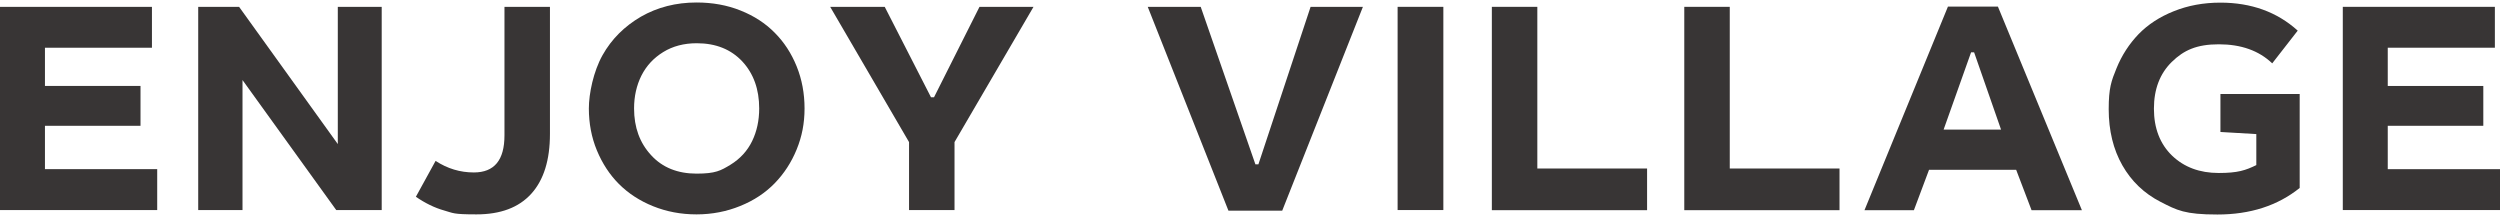 <?xml version="1.0" encoding="UTF-8"?>
<svg xmlns="http://www.w3.org/2000/svg" xmlns:serif="http://www.serif.com/" version="1.1" viewBox="0 0 1902 165">
  <defs>
    <style>
      .cls-1 {
        fill: #383535;
      }
    </style>
  </defs>
  <!-- Generator: Adobe Illustrator 28.7.2, SVG Export Plug-In . SVG Version: 1.2.0 Build 154)  -->
  <g>
    <g id="_レイヤー_1" data-name="レイヤー_1">
      <g>
        <path class="cls-1" d="M115.6,5.2v31.1H34.2v29.1h72.7v30.3H34.2v33h85.4v31.1H0V5.2h115.6Z"/>
        <path class="cls-1" d="M290.4,5.2v154.6h-34.6l-71.3-98.9v98.9h-33.7V5.2h31.1l75.1,104.4V5.2h33.5Z"/>
        <path class="cls-1" d="M418.4,5.2v96.7c0,19.8-4.7,35-14.2,45.5-9.5,10.5-23.4,15.7-41.7,15.7s-17.5-1-24.7-3c-7.1-2-14.3-5.5-21.4-10.4l15-27.3c9,5.9,18.7,8.8,29.1,8.8,15.6,0,23.3-9.4,23.3-28.2V5.2h34.6Z"/>
        <path class="cls-1" d="M530,1.9c12,0,23.2,2,33.4,6.1,10.3,4.1,18.9,9.7,26,16.9,7.1,7.1,12.7,15.7,16.7,25.6,4,9.9,6,20.6,6,32s-2,21.4-6,31.2c-4,9.8-9.6,18.4-16.7,25.7-7.1,7.3-15.8,13.1-26.2,17.3-10.3,4.2-21.4,6.4-33.3,6.4s-22.8-2.1-33-6.2c-10.2-4.1-18.9-9.8-26-16.9-7.1-7.1-12.7-15.7-16.8-25.6-4.1-9.9-6.1-20.6-6.1-31.9s3.5-28.2,10.4-40.5c6.9-12.3,16.7-22,29.2-29.3,12.6-7.2,26.7-10.8,42.3-10.8ZM530,32.9c-9.6,0-18.1,2.2-25.4,6.7-7.3,4.5-12.8,10.4-16.6,17.9-3.7,7.4-5.6,15.8-5.6,25,0,14.4,4.3,26.2,13,35.6,8.6,9.4,20.2,14,34.6,14s18.4-2.3,25.8-6.8c7.3-4.5,12.8-10.5,16.4-17.9,3.6-7.4,5.4-15.7,5.4-24.9,0-14.6-4.3-26.5-12.8-35.7-8.6-9.2-20.1-13.9-34.7-13.9Z"/>
        <path class="cls-1" d="M673.1,5.2l35.2,68.8h2.3l34.6-68.8h41.1l-60.1,102.9v51.7h-34.6v-51.7l-60-102.9h41.5Z"/>
        <path class="cls-1" d="M913.5,5.2l41.6,119.8h2.3l39.7-119.8h39.8l-61.4,155.1h-40.9L873.2,5.2h40.4Z"/>
        <rect class="cls-1" x="1063.3" y="5.2" width="34.8" height="154.6"/>
        <path class="cls-1" d="M1169.6,5.2v123h83.5v31.7h-118.1V5.2h34.6Z"/>
        <path class="cls-1" d="M1316,5.2v123h83.5v31.7h-118.1V5.2h34.6Z"/>
        <path class="cls-1" d="M1520,5l63.9,154.9h-38.3l-11.7-30.7h-66.3l-11.5,30.7h-37.6l63.5-154.9h38.1ZM1478.8,98.6h43.6l-20.5-58.8h-2.3l-20.9,58.8Z"/>
        <path class="cls-1" d="M1749.6,71.5v71.5c-16.8,13.5-37.7,20.2-62.6,20.2s-30.7-3.2-43.2-9.6c-12.5-6.4-22.2-15.7-29.1-27.8-6.9-12.1-10.4-26.4-10.4-42.7s2-21.5,6-31.3c4-9.8,9.6-18.4,16.7-25.8,7.2-7.4,16.1-13.2,26.9-17.5,10.7-4.3,22.5-6.5,35.4-6.5,23.4,0,43.1,7.1,58.8,21.3l-19.4,24.9c-10.1-9.7-23.7-14.5-40.6-14.5s-26.7,4.5-35.8,13.4c-9.1,8.9-13.6,20.8-13.6,35.6s4.6,26.8,13.8,35.7c9.2,8.8,21,13.2,35.5,13.2s20.4-2,28.6-6v-23.6l-27.3-1.6v-28.9h60.2Z"/>
        <path class="cls-1" d="M1898.1,5.2v31.1h-81.5v29.1h72.7v30.3h-72.7v33h85.4v31.1h-119.6V5.2h115.6Z"/>
      </g>
    </g>
  </g>
</svg>